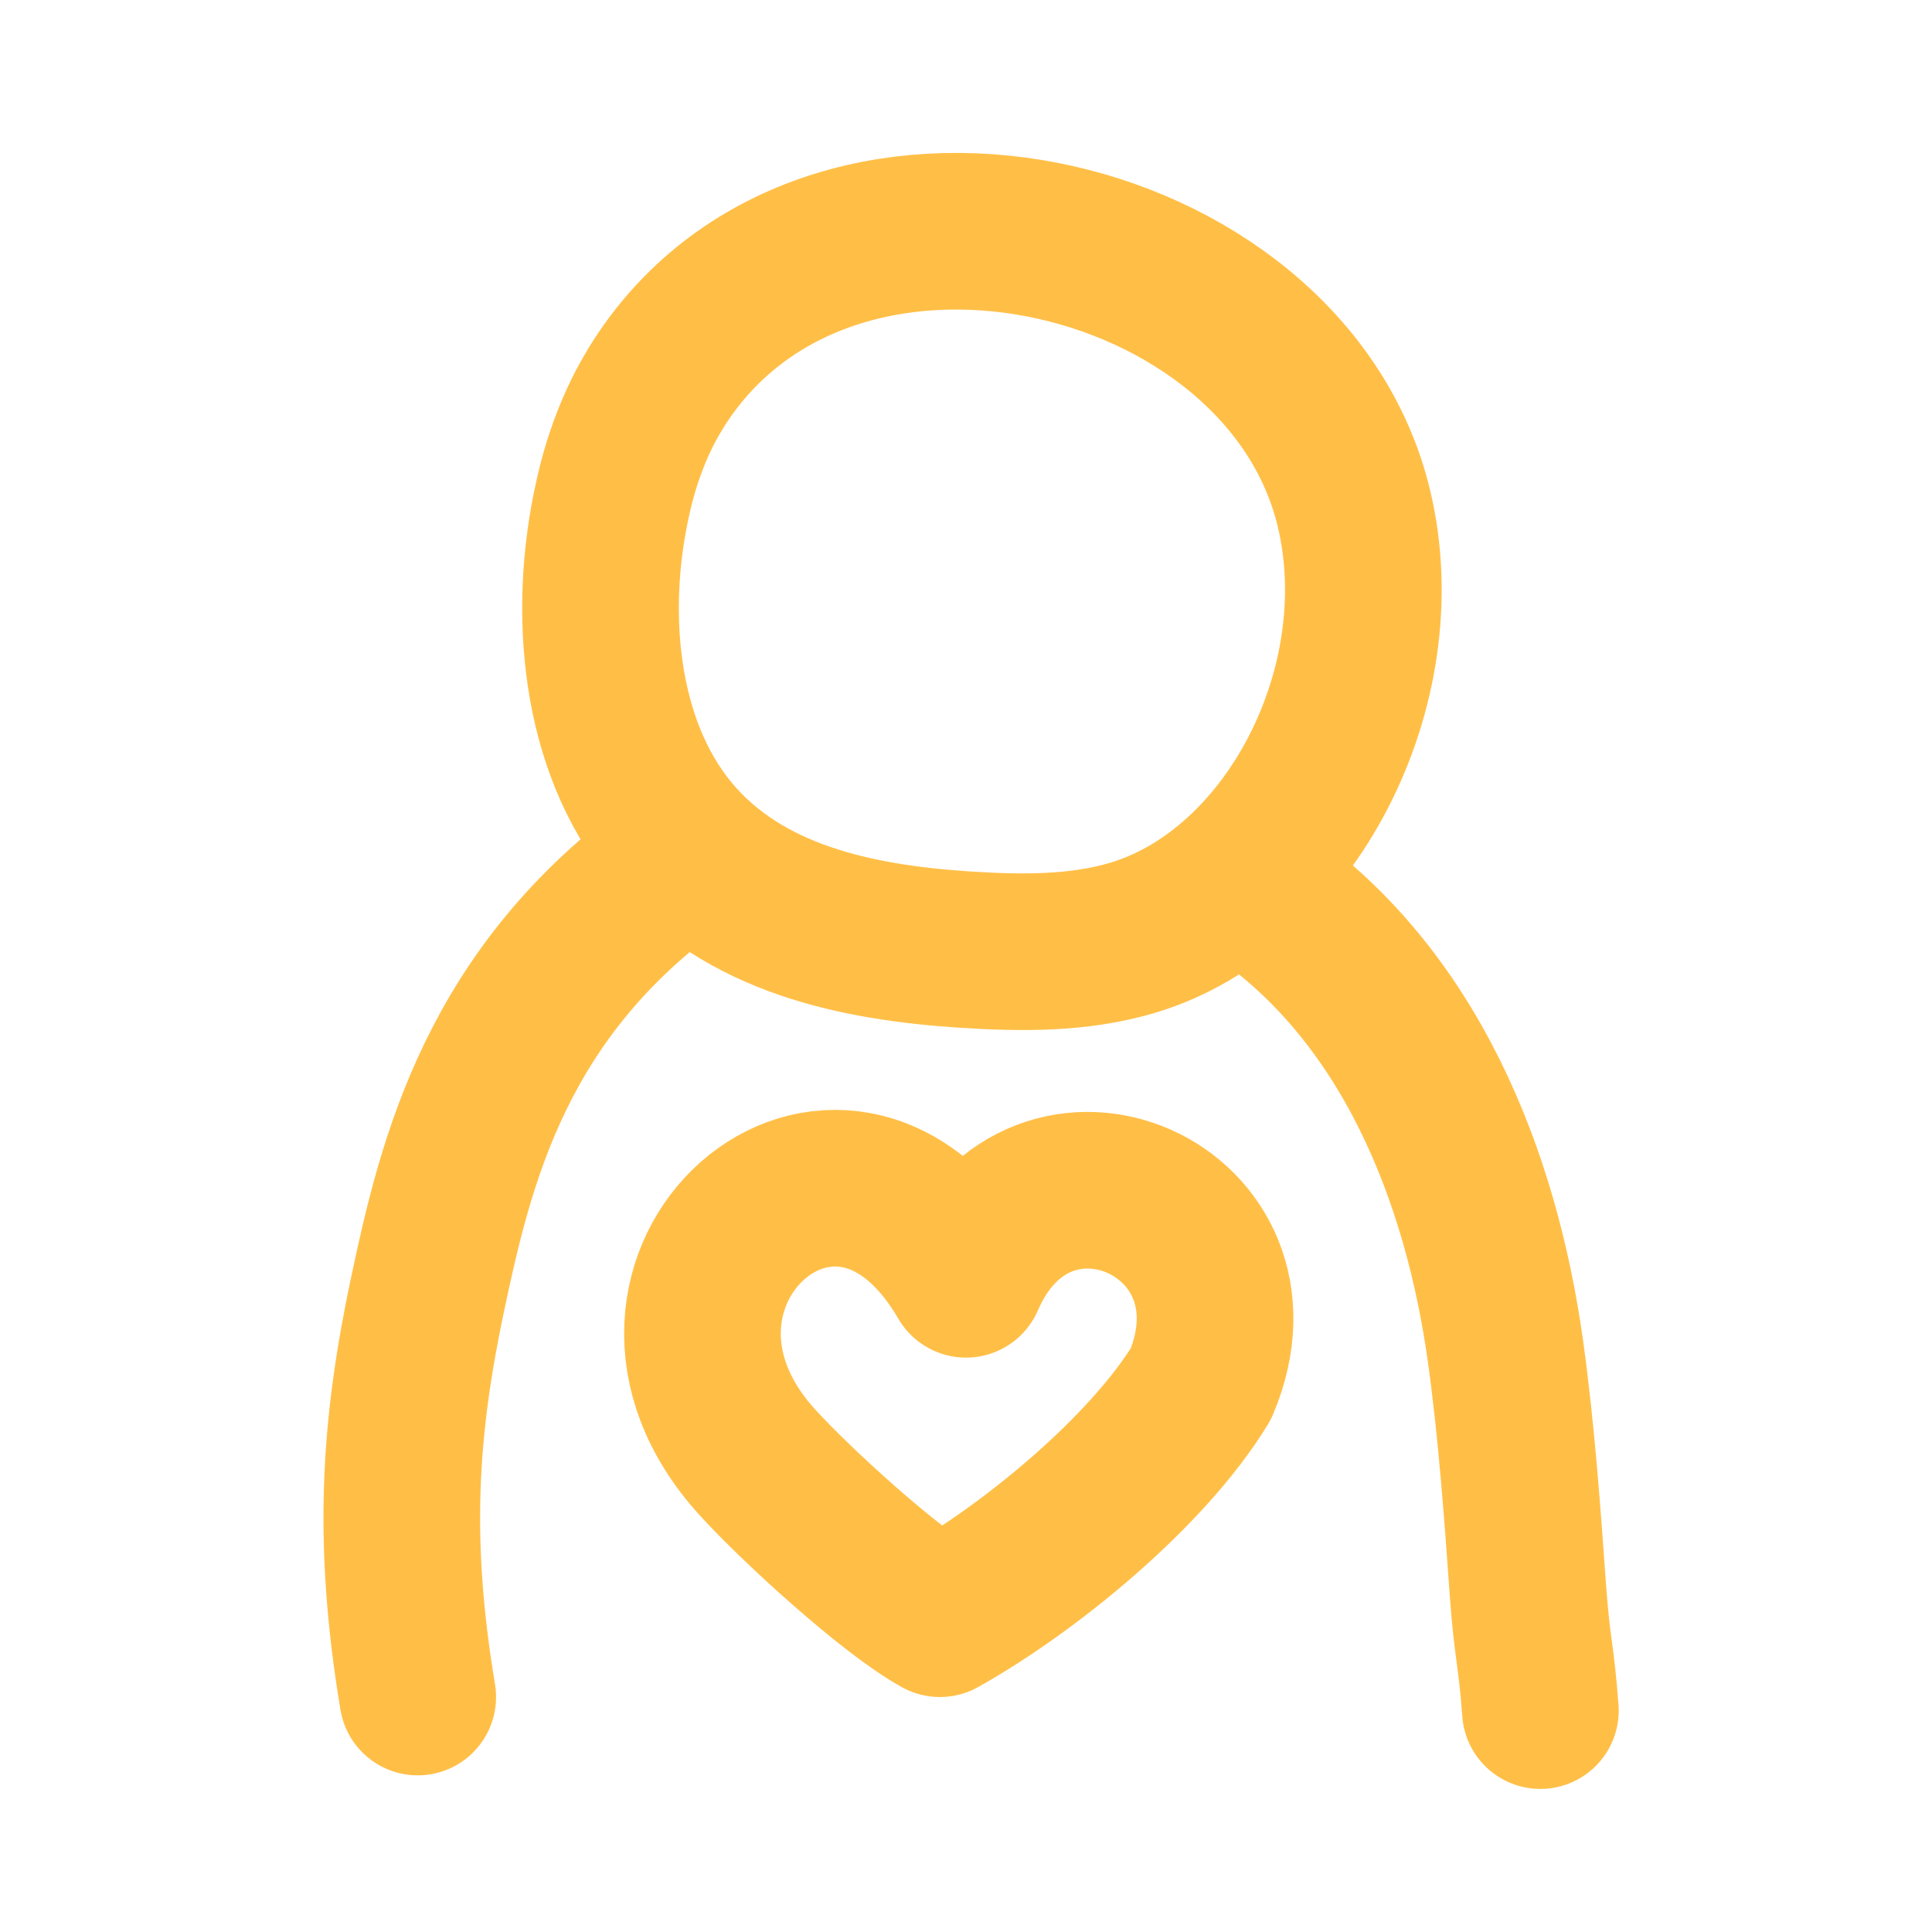 <?xml version="1.0" encoding="UTF-8"?><svg id="Vrstva_1" xmlns="http://www.w3.org/2000/svg" viewBox="0 0 74 74"><defs><style>.outline-thin{stroke-width:5.34px;}.orange-outline{fill:none;stroke:#ffbf47;stroke-linecap:round;stroke-linejoin:round;stroke-width:6px;}</style></defs><path class="outline-thin orange-outline" d="M25.12,14.87c-.78,1.26-1.32,2.71-1.65,4.21-.98,4.39-.51,9.46,2.22,12.78,2.77,3.36,7.17,4.24,11.24,4.51,2.16,.14,4.36,.17,6.45-.45,6.06-1.81,10.1-9.65,8.48-16.44-2.62-10.98-20.37-14.97-26.75-4.6Z"/><path class="orange-outline" d="M16,65c-1-6-.7-10.35,.38-15.44s2.62-11.56,9.62-16.56"/><path class="orange-outline" d="M48,34c6,4,8.74,11.08,9.67,17.8,.42,3.05,.64,6.13,.86,9.21,.16,2.17,.31,2.34,.47,4.51"/><path class="orange-outline" d="M29,56c-6.29-6.93,3.13-15.37,8-7,2.87-6.63,11.81-2.67,9,4-2.08,3.41-6.62,7.11-10,9-1.89-1.04-5.55-4.4-7-6Z"/></svg>